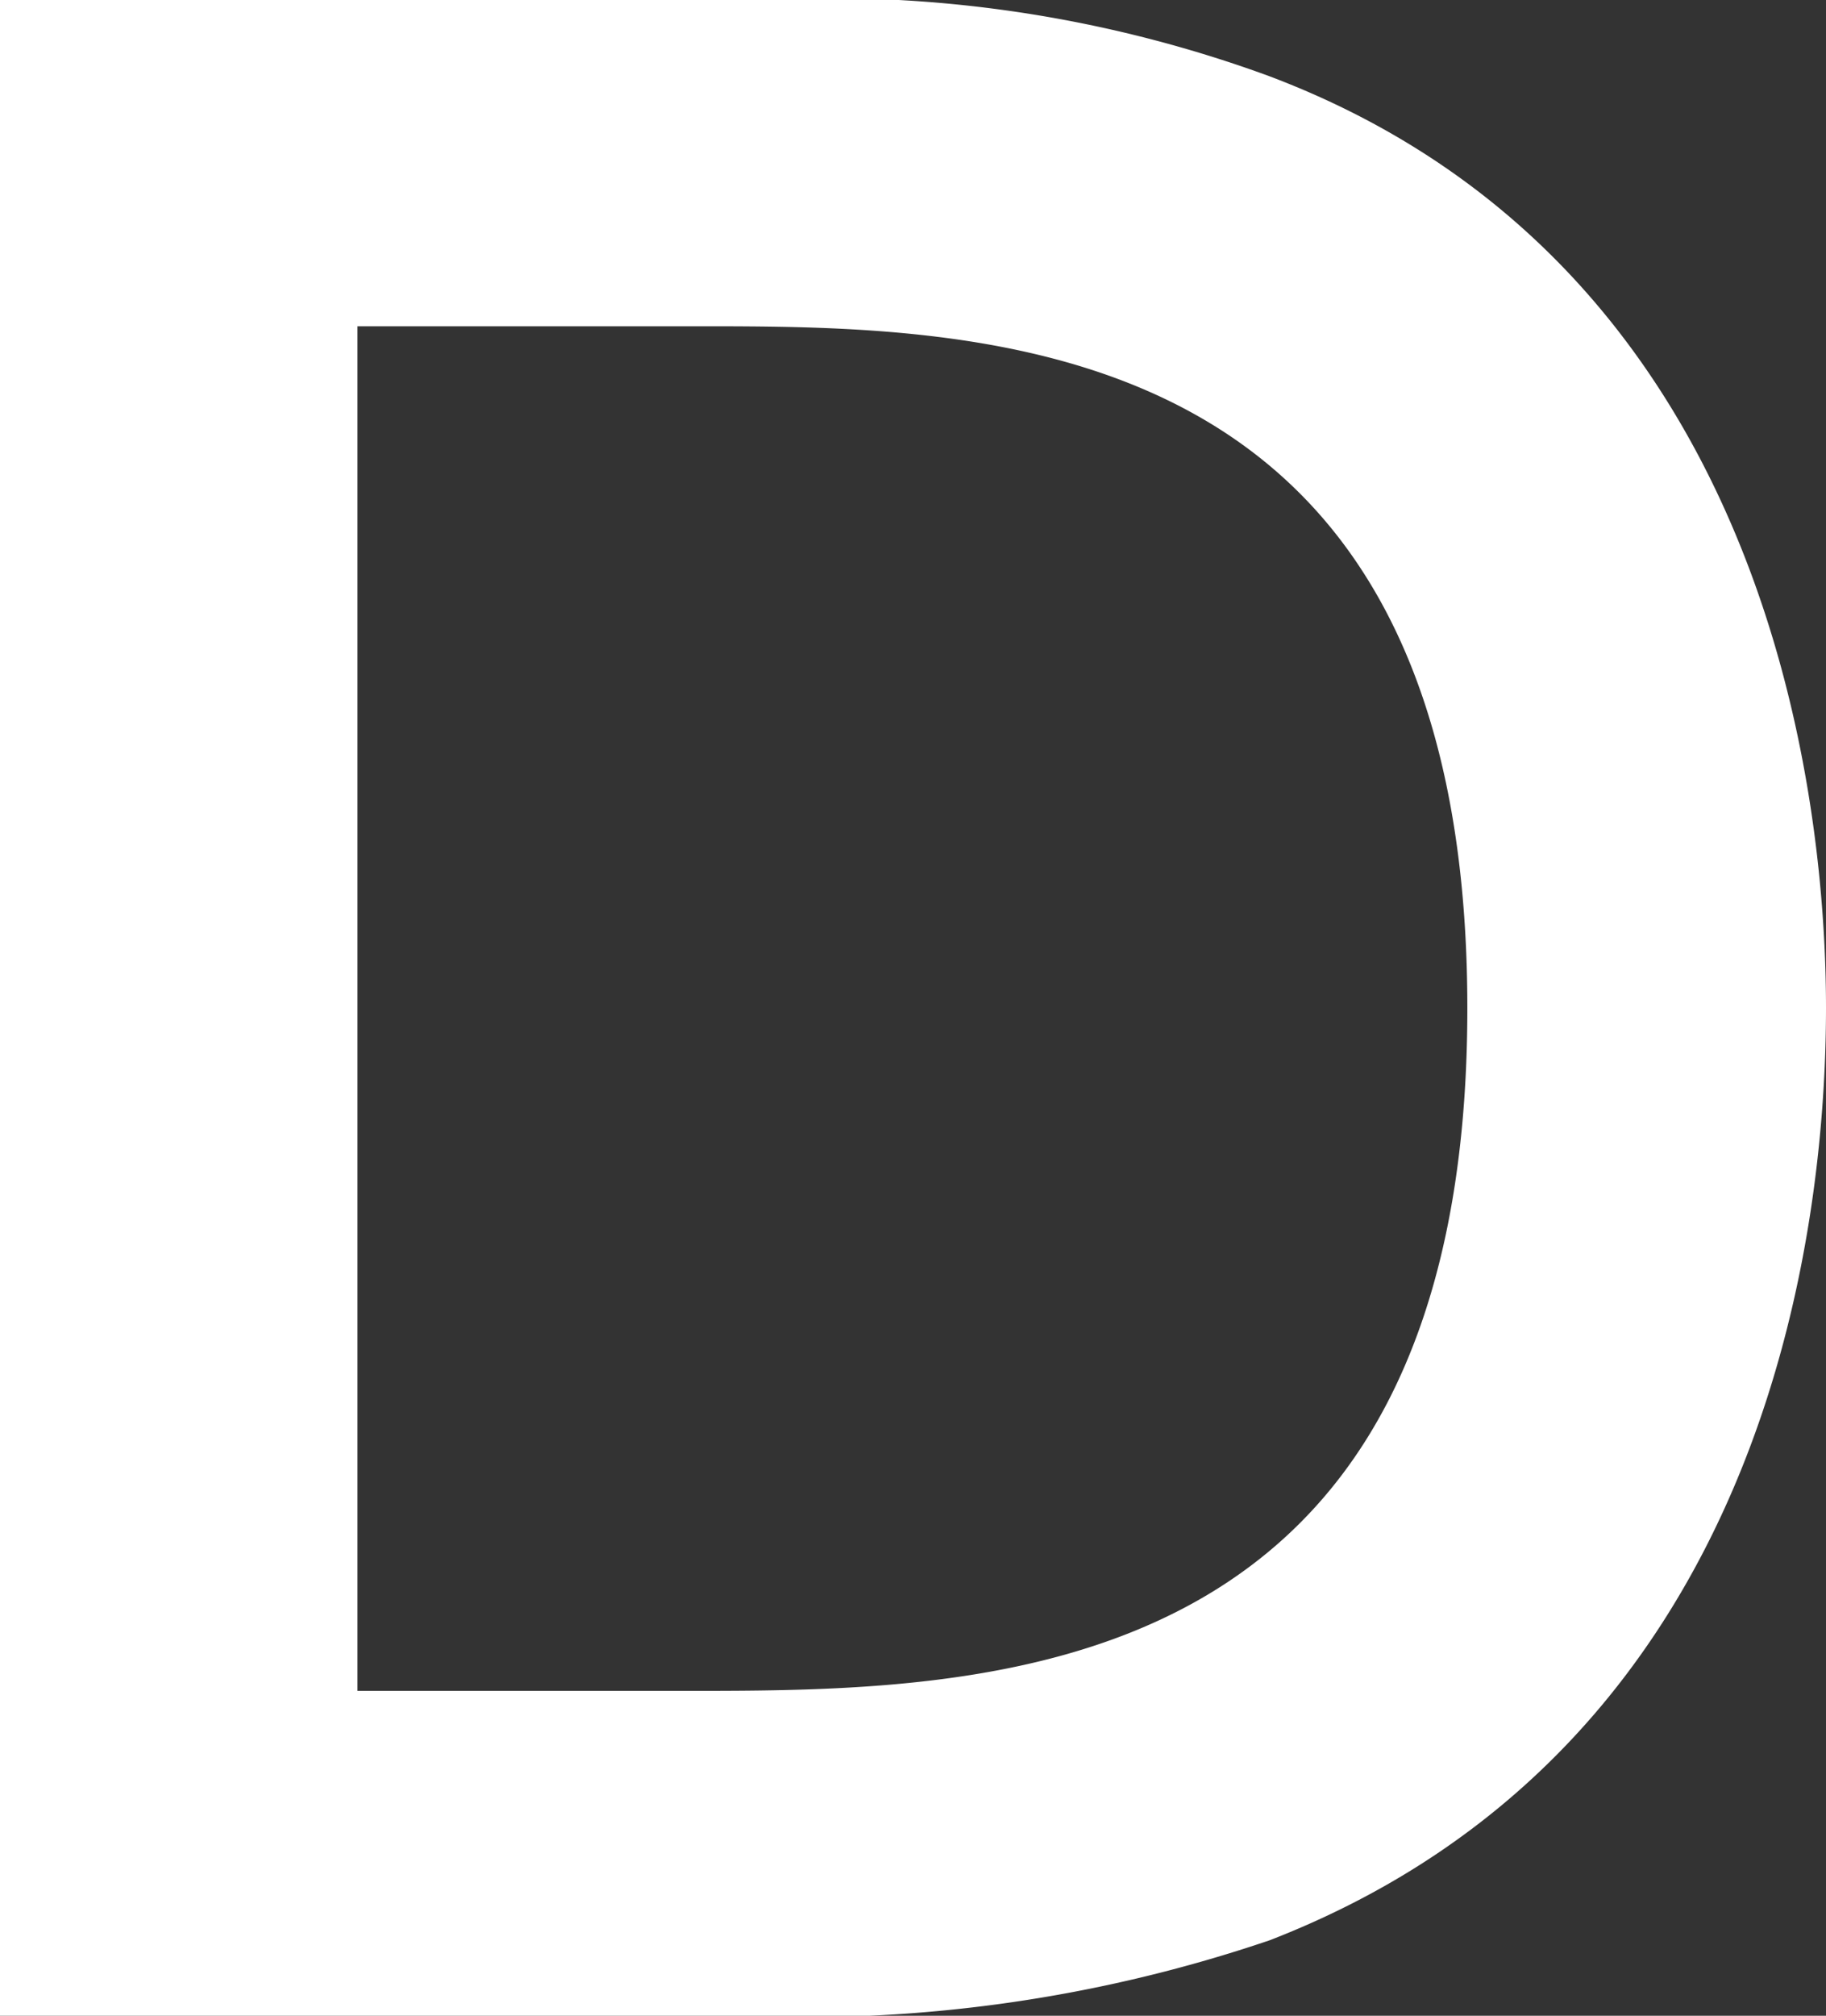 <svg xmlns="http://www.w3.org/2000/svg" width="22.396" height="24.713" viewBox="0 0 22.396 24.713">
  <rect x="0" y="0" width="22.396" height="24.713" fill="#333333" stroke="none"/>
  <path id="パス_1547" data-name="パス 1547" d="M1.47.37h9.324a15.686,15.686,0,0,1,6.225.927c6.039,2.265,6.847,8.609,6.847,11.43,0,2.662-.675,9.046-6.821,11.43a17.752,17.752,0,0,1-6.5.927H1.47ZM5.841,21.1H9.867c3.682,0,9.6,0,9.6-8.37S13.522,4.37,10,4.37H5.854V21.1Z" transform="translate(-1.47 -0.37)" fill="#fff"/>
</svg>
